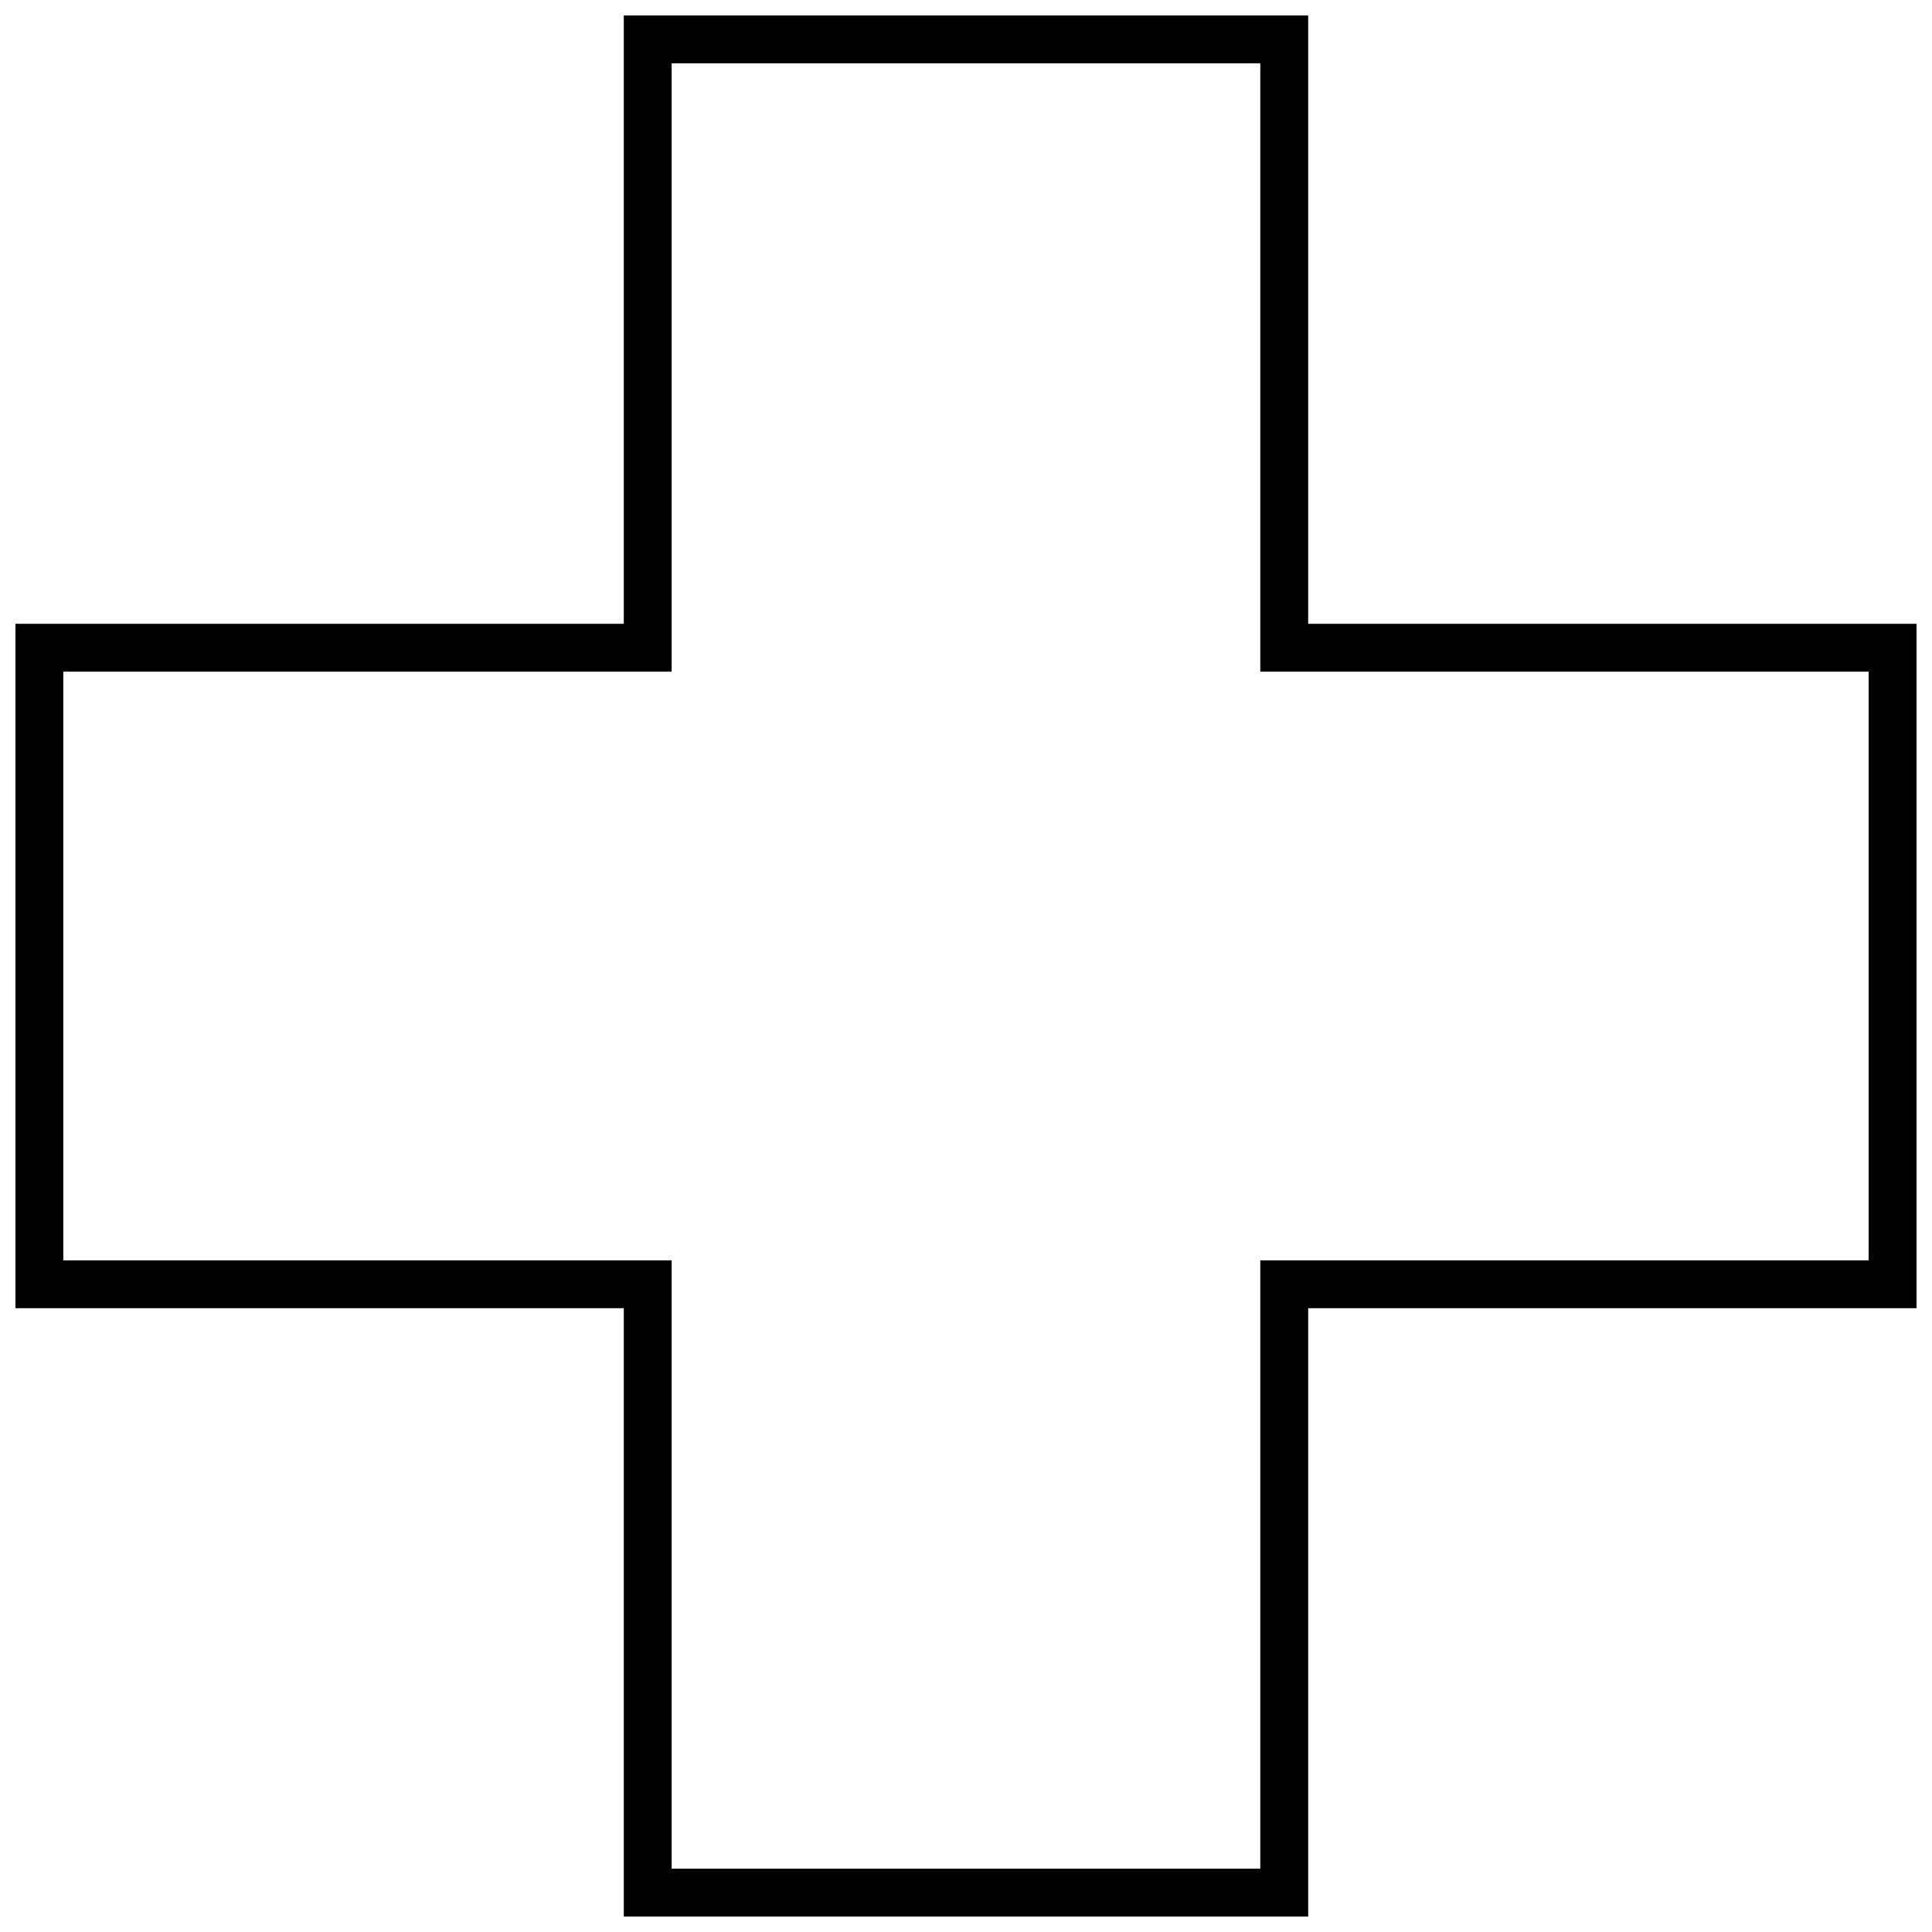 <?xml version="1.0" encoding="UTF-8"?>
<!-- Uploaded to: ICON Repo, www.svgrepo.com, Generator: ICON Repo Mixer Tools -->
<svg width="800px" height="800px" version="1.1" viewBox="144 144 512 512" xmlns="http://www.w3.org/2000/svg">
 <defs>
  <clipPath id="a">
   <path d="m148.09 148.09h503.81v503.81h-503.81z"/>
  </clipPath>
 </defs>
 <g clip-path="url(#a)">
  <path d="m490.68 148.09v161.22h161.22v181.37h-161.22v161.22h-181.37v-161.22h-161.22v-181.37h161.22v-161.22zm-12.688 12.688h-156v161.22h-161.22v156h161.22v161.22h156v-161.22h161.22v-156h-161.22z"/>
 </g>
</svg>